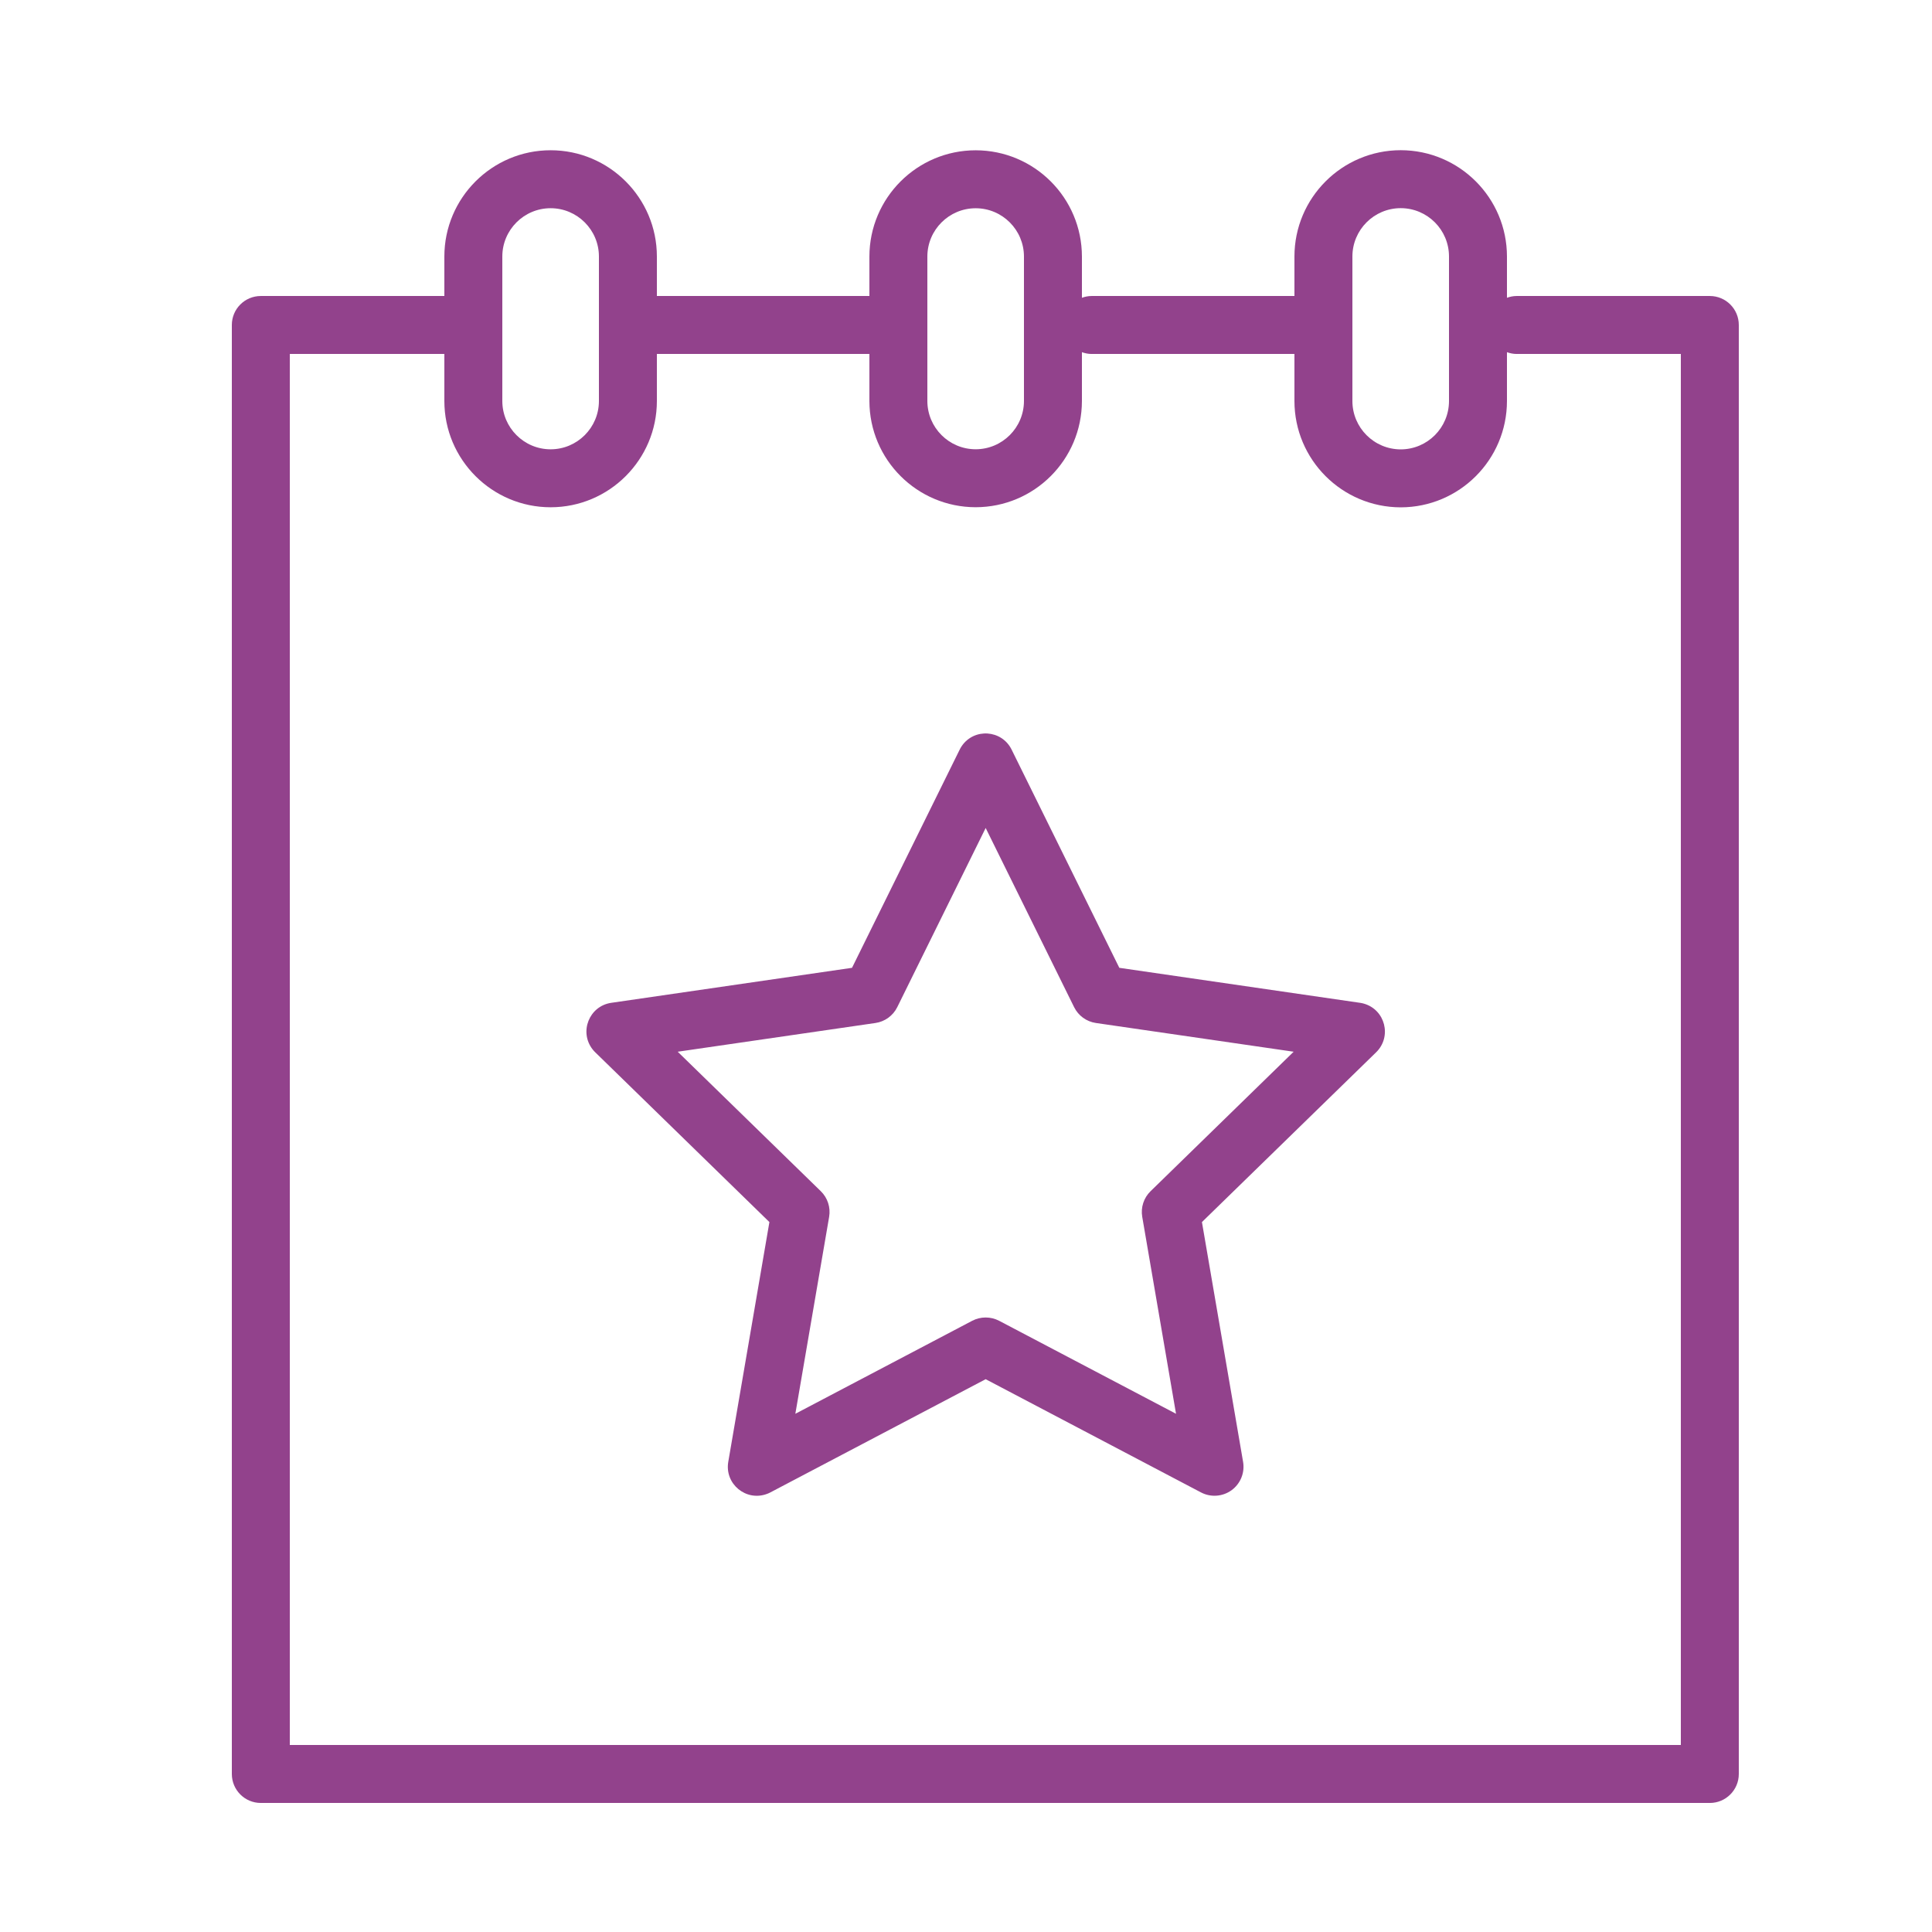 <?xml version="1.0" encoding="UTF-8"?> <svg xmlns="http://www.w3.org/2000/svg" viewBox="1950 2449.991 100 100" width="100" height="100"><path fill="#92428c" stroke="none" fill-opacity="1" stroke-width="1.176" stroke-opacity="1" alignment-baseline="baseline" baseline-shift="baseline" color="rgb(51, 51, 51)" fill-rule="evenodd" font-size-adjust="none" id="tSvg10123dbd358" d="M 2038.5 2465.312 C 2035.167 2465.312 2031.833 2465.312 2028.5 2465.312 C 2028.324 2465.312 2028.157 2465.348 2028 2465.404 C 2028 2464.691 2028 2463.979 2028 2463.267 C 2027.997 2460.231 2025.538 2457.77 2022.502 2457.765 C 2019.465 2457.768 2017.003 2460.229 2017 2463.267 C 2017 2463.948 2017 2464.63 2017 2465.312 C 2013.5 2465.312 2010 2465.312 2006.5 2465.312 C 2006.324 2465.312 2006.157 2465.348 2006 2465.404 C 2006 2464.692 2006 2463.98 2006 2463.269 C 2005.997 2460.233 2003.537 2457.773 2000.501 2457.77 C 1997.465 2457.772 1995.004 2460.233 1995 2463.269 C 1995 2463.95 1995 2464.631 1995 2465.312 C 1991.333 2465.312 1987.667 2465.312 1984 2465.312 C 1984 2464.63 1984 2463.949 1984 2463.268 C 1984 2460.235 1981.533 2457.768 1978.5 2457.768 C 1975.467 2457.768 1973 2460.235 1973 2463.268 C 1973 2463.949 1973 2464.63 1973 2465.312 C 1969.833 2465.312 1966.667 2465.312 1963.5 2465.312 C 1962.671 2465.312 1962 2465.983 1962 2466.812 C 1962 2491.812 1962 2516.812 1962 2541.812 C 1962 2542.64 1962.671 2543.312 1963.5 2543.312 C 1988.5 2543.312 2013.5 2543.312 2038.5 2543.312 C 2039.328 2543.312 2040 2542.64 2040 2541.812 C 2040 2516.812 2040 2491.812 2040 2466.812C 2040 2465.983 2039.328 2465.312 2038.5 2465.312Z M 2020 2463.267 C 2020.002 2461.886 2021.121 2460.766 2022.502 2460.765 C 2023.882 2460.767 2024.999 2461.887 2025 2463.267 C 2025 2465.761 2025 2468.255 2025 2470.749 C 2024.999 2472.129 2023.882 2473.248 2022.502 2473.251 C 2021.121 2473.249 2020.002 2472.13 2020 2470.749C 2020 2468.255 2020 2465.761 2020 2463.267Z M 1998 2463.269 C 1998.002 2461.889 1999.121 2460.771 2000.501 2460.77 C 2001.88 2460.771 2002.998 2461.889 2003 2463.269 C 2003 2465.761 2003 2468.253 2003 2470.746 C 2002.998 2472.125 2001.88 2473.243 2000.501 2473.245 C 1999.121 2473.244 1998.002 2472.126 1998 2470.746C 1998 2468.253 1998 2465.761 1998 2463.269Z M 1976 2463.268 C 1976 2461.89 1977.122 2460.768 1978.5 2460.768 C 1979.878 2460.768 1981 2461.89 1981 2463.268 C 1981 2465.761 1981 2468.254 1981 2470.747 C 1981 2472.125 1979.878 2473.247 1978.5 2473.247 C 1977.122 2473.247 1976 2472.125 1976 2470.747C 1976 2468.254 1976 2465.761 1976 2463.268Z M 2037 2540.312 C 2013 2540.312 1989 2540.312 1965 2540.312 C 1965 2516.312 1965 2492.312 1965 2468.312 C 1967.667 2468.312 1970.333 2468.312 1973 2468.312 C 1973 2469.123 1973 2469.935 1973 2470.747 C 1973 2473.78 1975.467 2476.247 1978.5 2476.247 C 1981.533 2476.247 1984 2473.78 1984 2470.747 C 1984 2469.935 1984 2469.123 1984 2468.312 C 1987.667 2468.312 1991.333 2468.312 1995 2468.312 C 1995 2469.123 1995 2469.934 1995 2470.746 C 1995.004 2473.782 1997.465 2476.242 2000.501 2476.245 C 2003.537 2476.241 2005.997 2473.781 2006 2470.746 C 2006 2469.904 2006 2469.062 2006 2468.22 C 2006.157 2468.276 2006.324 2468.312 2006.5 2468.312 C 2010 2468.312 2013.5 2468.312 2017 2468.312 C 2017 2469.124 2017 2469.936 2017 2470.749 C 2017.003 2473.786 2019.465 2476.247 2022.502 2476.251 C 2025.538 2476.246 2027.997 2473.785 2028 2470.749 C 2028 2469.906 2028 2469.063 2028 2468.22 C 2028.157 2468.276 2028.324 2468.312 2028.5 2468.312 C 2031.333 2468.312 2034.167 2468.312 2037 2468.312C 2037 2492.312 2037 2516.312 2037 2540.312Z"></path><path fill="#92428c" stroke="none" fill-opacity="1" stroke-width="1.176" stroke-opacity="1" alignment-baseline="baseline" baseline-shift="baseline" color="rgb(51, 51, 51)" fill-rule="evenodd" font-size-adjust="none" id="tSvgfb13abb3ad" d="M 2020.398 2501.897 C 2016.244 2501.293 2012.09 2500.689 2007.936 2500.085 C 2006.078 2496.321 2004.22 2492.557 2002.362 2488.793 C 2001.854 2487.757 2000.416 2487.66 1999.773 2488.617 C 1999.736 2488.673 1999.702 2488.732 1999.672 2488.793 C 1997.815 2492.557 1995.957 2496.321 1994.1 2500.085 C 1989.946 2500.689 1985.792 2501.293 1981.638 2501.897 C 1980.495 2502.064 1979.962 2503.407 1980.678 2504.313 C 1980.718 2504.363 1980.761 2504.411 1980.807 2504.456 C 1983.813 2507.385 1986.818 2510.315 1989.824 2513.245 C 1989.114 2517.382 1988.405 2521.519 1987.695 2525.657 C 1987.5 2526.796 1988.611 2527.718 1989.695 2527.317 C 1989.756 2527.295 1989.815 2527.269 1989.872 2527.239 C 1993.587 2525.285 1997.303 2523.331 2001.018 2521.378 C 2004.734 2523.331 2008.449 2525.285 2012.165 2527.239 C 2012.671 2527.504 2013.283 2527.459 2013.745 2527.125 C 2014.207 2526.789 2014.438 2526.221 2014.342 2525.657 C 2013.632 2521.519 2012.922 2517.382 2012.212 2513.245 C 2015.218 2510.315 2018.224 2507.385 2021.23 2504.456 C 2022.056 2503.648 2021.699 2502.249 2020.587 2501.937C 2020.525 2501.919 2020.462 2501.906 2020.398 2501.897Z M 2009.554 2511.647 C 2009.2 2511.991 2009.038 2512.488 2009.122 2512.975 C 2009.705 2516.372 2010.288 2519.77 2010.871 2523.168 C 2007.819 2521.563 2004.768 2519.959 2001.716 2518.355 C 2001.278 2518.127 2000.757 2518.127 2000.32 2518.355 C 1997.269 2519.959 1994.218 2521.563 1991.167 2523.168 C 1991.75 2519.77 1992.333 2516.372 1992.916 2512.975 C 1992.999 2512.488 1992.838 2511.991 1992.484 2511.647 C 1990.015 2509.24 1987.547 2506.834 1985.078 2504.428 C 1988.49 2503.932 1991.901 2503.436 1995.313 2502.941 C 1995.801 2502.87 1996.223 2502.563 1996.442 2502.121 C 1997.967 2499.029 1999.493 2495.938 2001.018 2492.847 C 2002.544 2495.938 2004.07 2499.029 2005.596 2502.121 C 2005.814 2502.563 2006.237 2502.87 2006.725 2502.941 C 2010.136 2503.436 2013.548 2503.932 2016.959 2504.428C 2014.491 2506.834 2012.022 2509.24 2009.554 2511.647Z"></path><defs></defs></svg> 